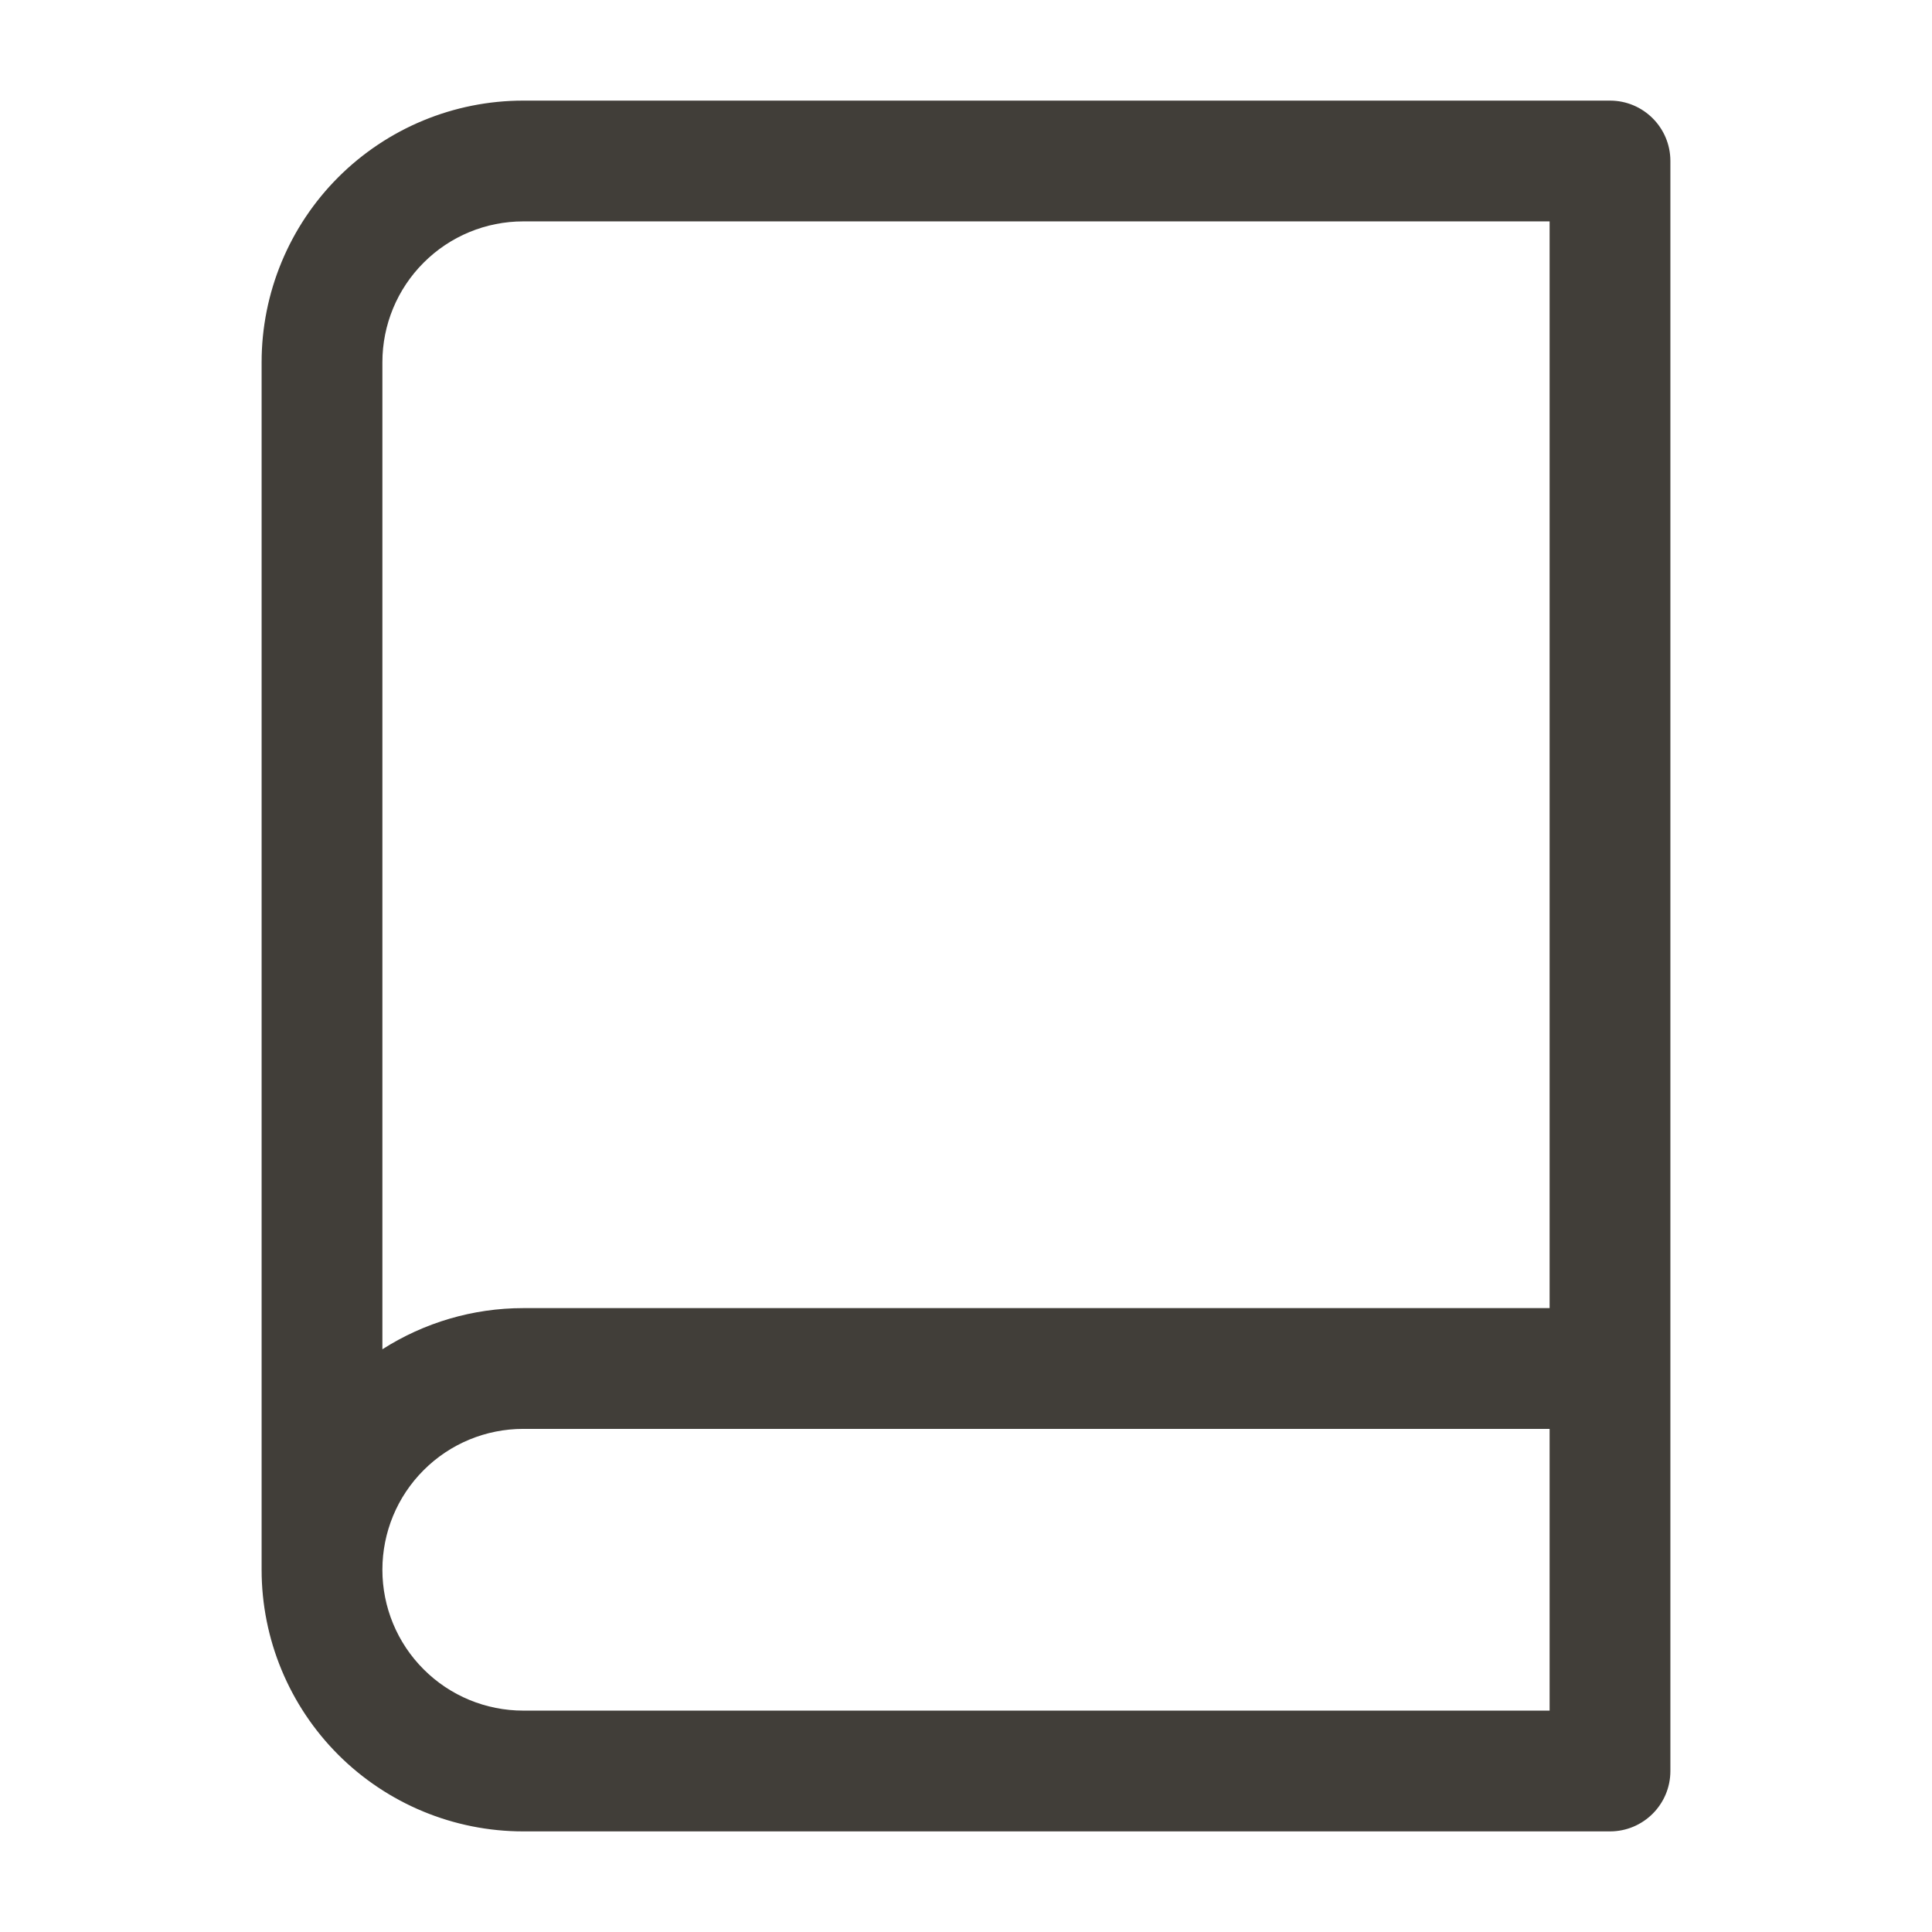 <svg xmlns="http://www.w3.org/2000/svg" width="39" height="39" viewBox="0 0 39 39" fill="none"><path fill-rule="evenodd" clip-rule="evenodd" d="M10.562 4.469C9.808 4.469 9.085 4.768 8.552 5.302C8.018 5.835 7.719 6.558 7.719 7.312V27.237C8.561 26.699 9.547 26.406 10.562 26.406H31.281V4.469H10.562ZM33.719 3.25C33.719 2.577 33.173 2.031 32.5 2.031H10.562C9.162 2.031 7.819 2.588 6.828 3.578C5.838 4.569 5.281 5.912 5.281 7.312V31.688C5.281 33.088 5.838 34.431 6.828 35.422C7.819 36.412 9.162 36.969 10.562 36.969H32.5C33.173 36.969 33.719 36.423 33.719 35.75V3.25ZM31.281 28.844H10.562C9.808 28.844 9.085 29.143 8.552 29.677C8.018 30.21 7.719 30.933 7.719 31.688C7.719 32.442 8.018 33.165 8.552 33.698C9.085 34.232 9.808 34.531 10.562 34.531H31.281V28.844Z" fill="#413E39"></path></svg>